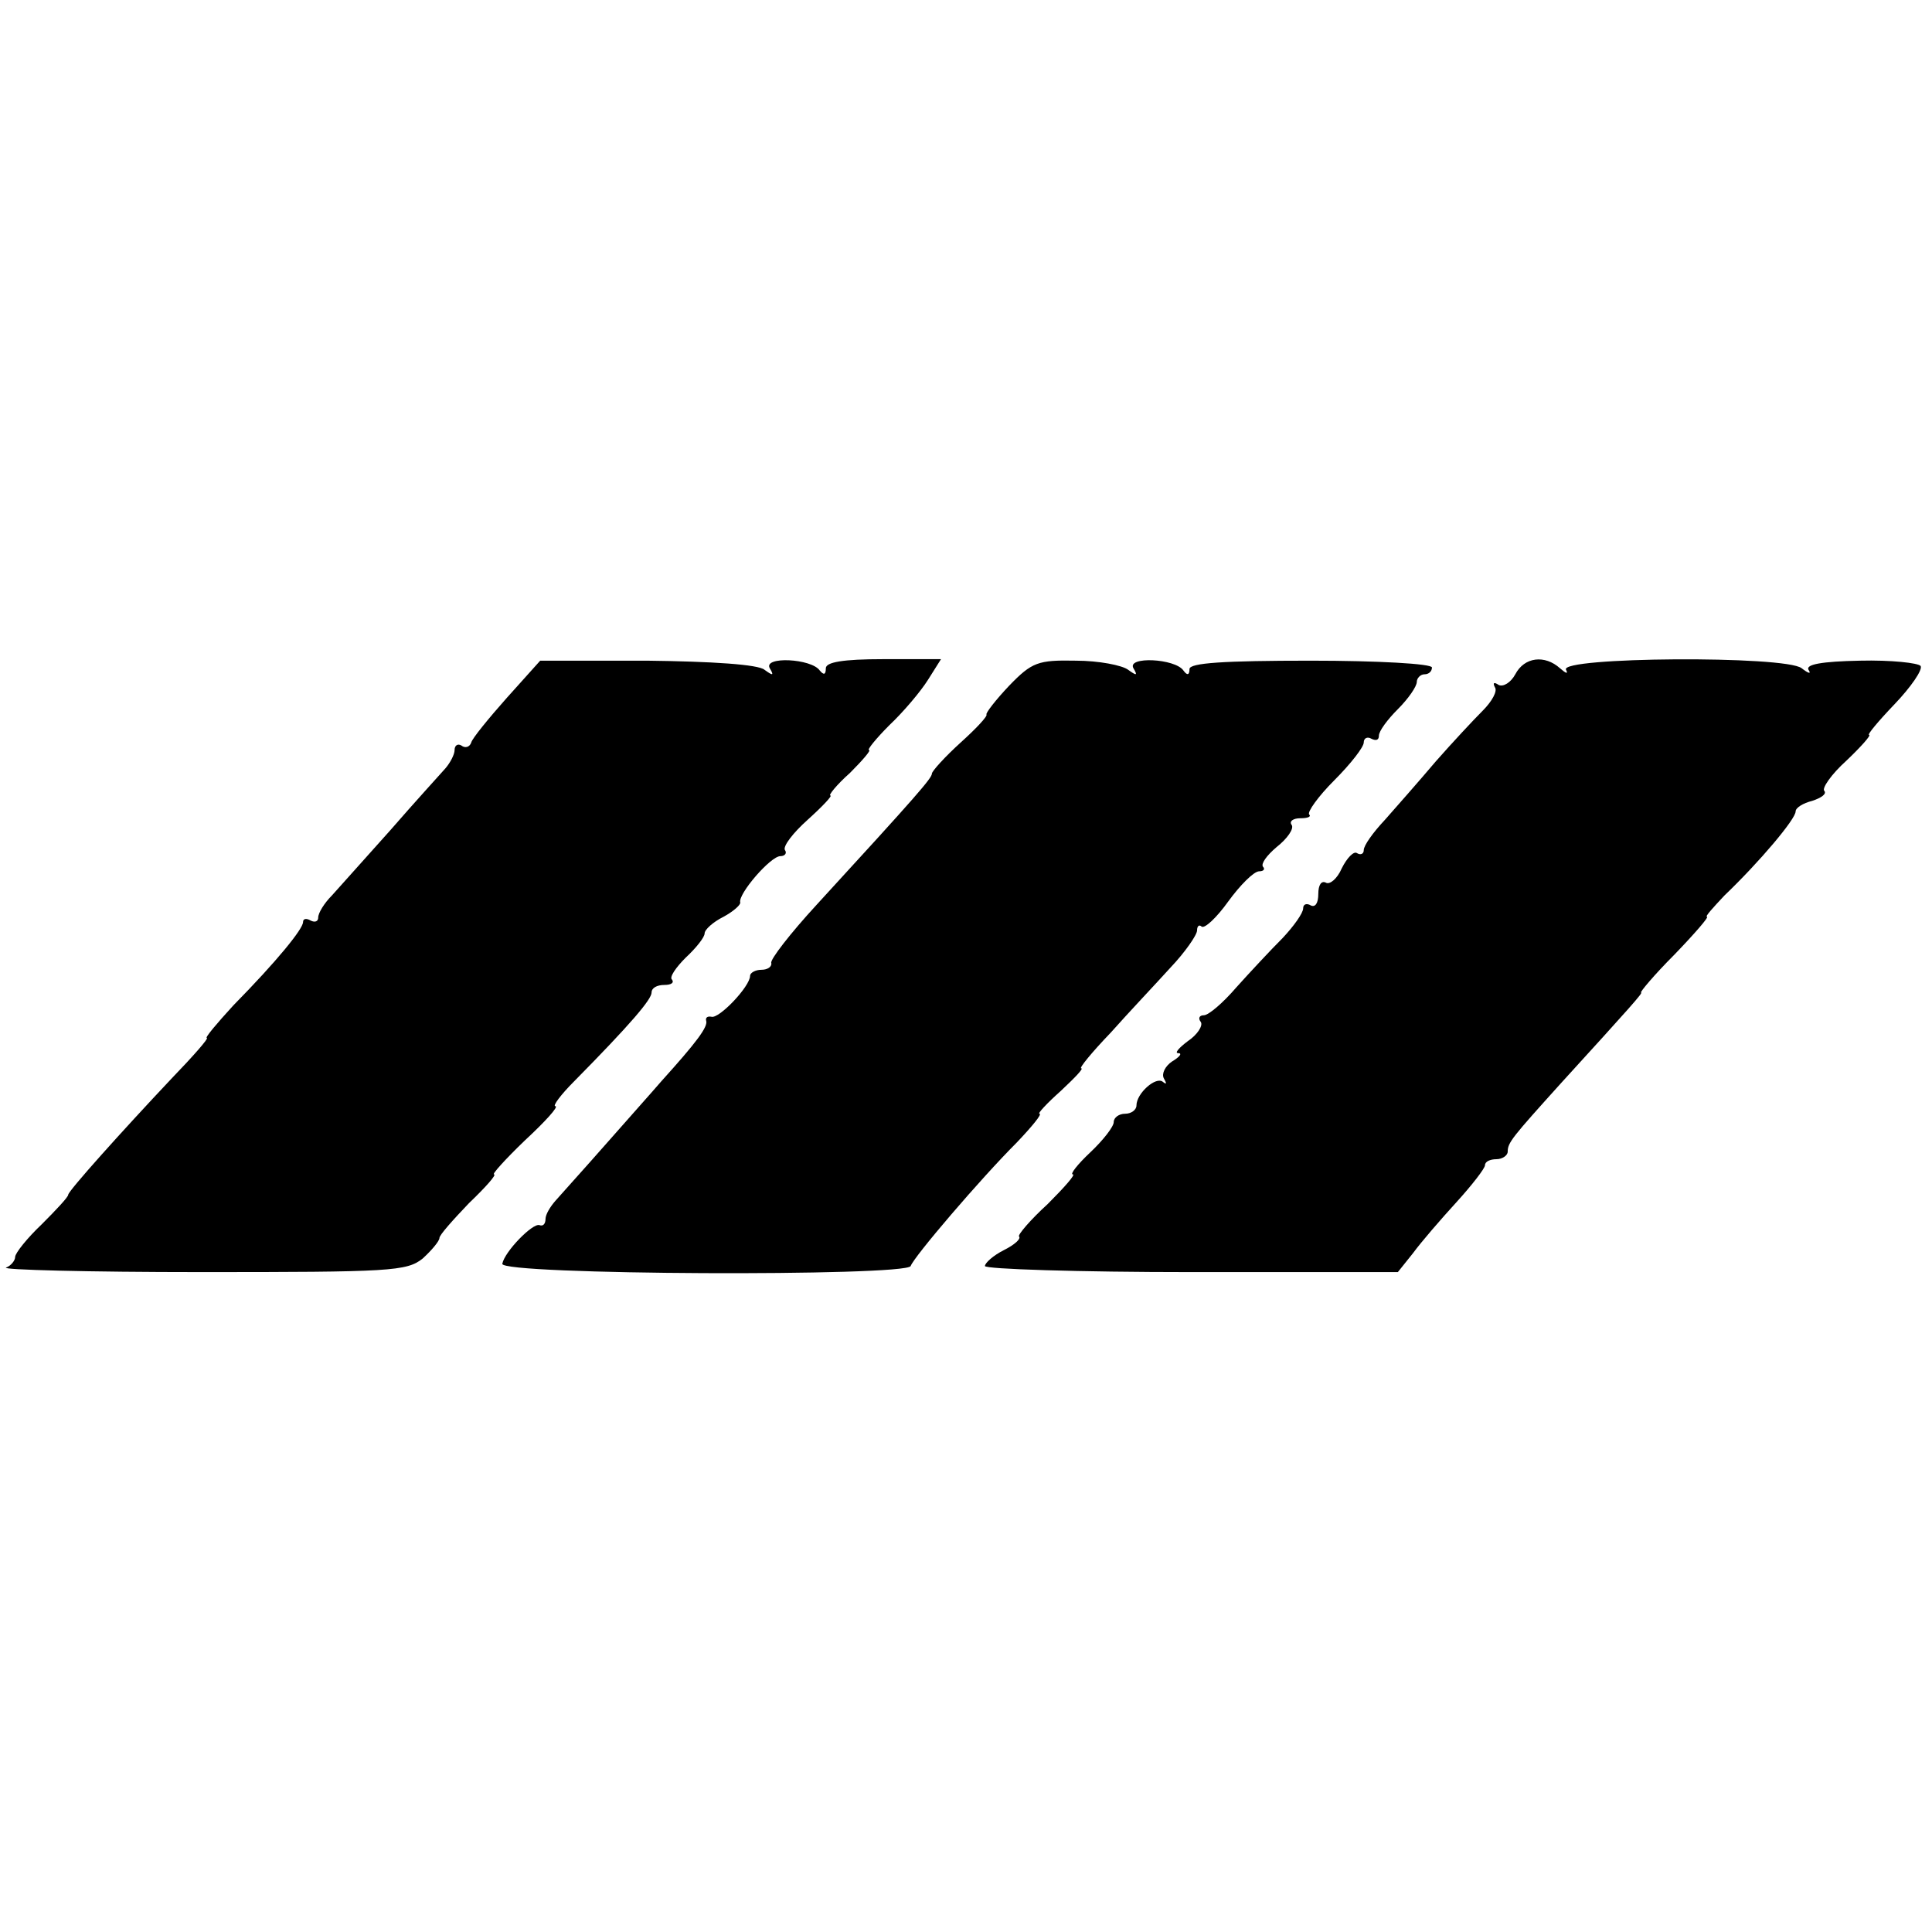 <?xml version="1.0" standalone="no"?>
<!DOCTYPE svg PUBLIC "-//W3C//DTD SVG 20010904//EN"
 "http://www.w3.org/TR/2001/REC-SVG-20010904/DTD/svg10.dtd">
<svg version="1.0" xmlns="http://www.w3.org/2000/svg"
 width="255pt" height="255pt" viewBox="0 0 255 255"
 preserveAspectRatio="xMidYMid meet">
<g transform="translate(0,255) scale(0.1,-0.1)"
fill="#000000" stroke="none">
<path d="M669 1629 c-24 -27 -46 -54 -47 -59 -2 -6 -8 -8 -13 -4 -5 3 -9 0 -9
-6 0 -6 -6 -17 -12 -24 -7 -8 -40 -44 -73 -82 -33 -37 -68 -76 -77 -86 -10
-10 -18 -23 -18 -29 0 -5 -4 -7 -10 -4 -5 3 -10 3 -10 -2 0 -9 -34 -51 -92
-110 -22 -24 -38 -43 -35 -43 3 0 -18 -24 -47 -54 -65 -69 -136 -148 -136
-153 0 -3 -16 -20 -35 -39 -19 -18 -35 -38 -35 -43 0 -5 -6 -12 -12 -14 -7 -3
108 -6 257 -6 250 0 272 1 293 18 12 11 22 23 22 27 0 4 18 24 39 46 22 21 37
38 33 38 -3 0 15 20 41 45 27 25 45 45 40 45 -4 0 7 15 25 33 75 76 102 108
102 117 0 6 7 10 17 10 9 0 13 3 10 7 -4 3 5 16 18 29 14 13 25 27 25 32 0 5
11 15 25 22 13 7 23 16 22 19 -3 11 40 61 53 61 6 0 9 4 6 8 -3 5 11 23 30 40
20 18 33 32 30 32 -3 0 8 14 26 30 17 17 28 30 25 30 -3 0 9 15 27 33 18 17
41 44 51 60 l17 27 -76 0 c-54 0 -76 -4 -76 -12 0 -9 -3 -9 -8 -3 -11 16 -75
19 -66 3 6 -10 4 -10 -7 -2 -8 7 -69 11 -155 12 l-141 0 -44 -49z"/>
<path d="M1332 1645 c-18 -19 -31 -36 -30 -38 2 -2 -14 -19 -34 -37 -21 -19
-38 -38 -38 -41 0 -6 -19 -28 -152 -173 -35 -38 -62 -73 -60 -77 1 -5 -5 -9
-13 -9 -8 0 -15 -4 -15 -8 0 -14 -41 -57 -51 -54 -5 1 -8 -1 -7 -5 3 -8 -13
-29 -59 -80 -12 -14 -46 -52 -75 -85 -29 -33 -59 -66 -65 -73 -7 -8 -13 -18
-13 -24 0 -6 -3 -10 -8 -8 -9 3 -46 -35 -49 -51 -4 -15 533 -17 539 -3 4 12
92 115 140 163 20 21 34 38 30 38 -3 0 10 14 28 30 18 17 31 30 27 30 -3 0 14
21 39 47 24 27 60 65 79 86 19 20 35 43 35 49 0 6 3 8 6 5 4 -3 20 12 35 33
16 22 34 40 41 40 6 0 8 3 5 6 -3 4 5 15 18 26 14 11 23 24 20 29 -4 5 2 9 11
9 10 0 15 2 12 5 -3 3 12 24 33 45 22 22 39 44 39 50 0 6 5 8 10 5 6 -3 10 -2
10 4 0 6 11 21 25 35 14 14 25 30 25 36 0 5 5 10 10 10 6 0 10 4 10 9 0 5 -72
9 -160 9 -115 0 -160 -3 -160 -11 0 -8 -3 -9 -8 -2 -11 16 -75 19 -66 3 6 -10
4 -10 -7 -2 -8 6 -39 12 -69 12 -50 1 -58 -2 -88 -33z"/>
<path d="M2000 1660 c-6 -11 -16 -17 -22 -14 -6 4 -8 3 -5 -3 4 -5 -4 -19 -16
-31 -12 -12 -40 -42 -62 -67 -22 -26 -52 -60 -67 -77 -16 -17 -28 -34 -28 -40
0 -5 -4 -7 -9 -4 -4 3 -13 -6 -20 -20 -6 -14 -16 -22 -21 -19 -6 3 -10 -3 -10
-15 0 -12 -4 -18 -10 -15 -5 3 -10 2 -10 -4 0 -6 -12 -23 -27 -39 -16 -16 -43
-45 -61 -65 -18 -21 -37 -37 -43 -37 -6 0 -8 -4 -4 -9 3 -5 -5 -17 -17 -25
-12 -9 -18 -16 -13 -16 6 0 2 -5 -8 -11 -9 -6 -14 -16 -11 -22 4 -7 4 -9 -1
-5 -9 8 -35 -15 -35 -31 0 -6 -7 -11 -15 -11 -8 0 -15 -5 -15 -11 0 -6 -14
-24 -31 -40 -17 -16 -27 -29 -23 -29 4 0 -11 -17 -33 -39 -23 -21 -40 -41 -38
-43 3 -3 -6 -11 -20 -18 -14 -7 -25 -17 -25 -21 0 -4 123 -8 273 -8 l272 0 20
25 c11 15 37 45 58 68 20 22 37 44 37 48 0 5 7 8 15 8 8 0 15 5 15 10 0 12 6
19 70 90 93 102 109 120 106 120 -2 0 17 23 44 50 27 28 46 50 43 50 -3 0 8
12 23 28 47 45 94 101 94 111 0 5 10 11 22 14 12 4 19 9 16 13 -4 3 9 22 29
40 20 19 33 34 30 34 -3 0 12 18 34 41 21 22 37 45 34 50 -3 4 -39 8 -80 7
-51 -1 -72 -5 -68 -12 4 -6 0 -5 -9 2 -21 17 -321 15 -311 -2 3 -6 0 -5 -8 2
-20 18 -47 15 -59 -8z"/>
</g>
</svg>
